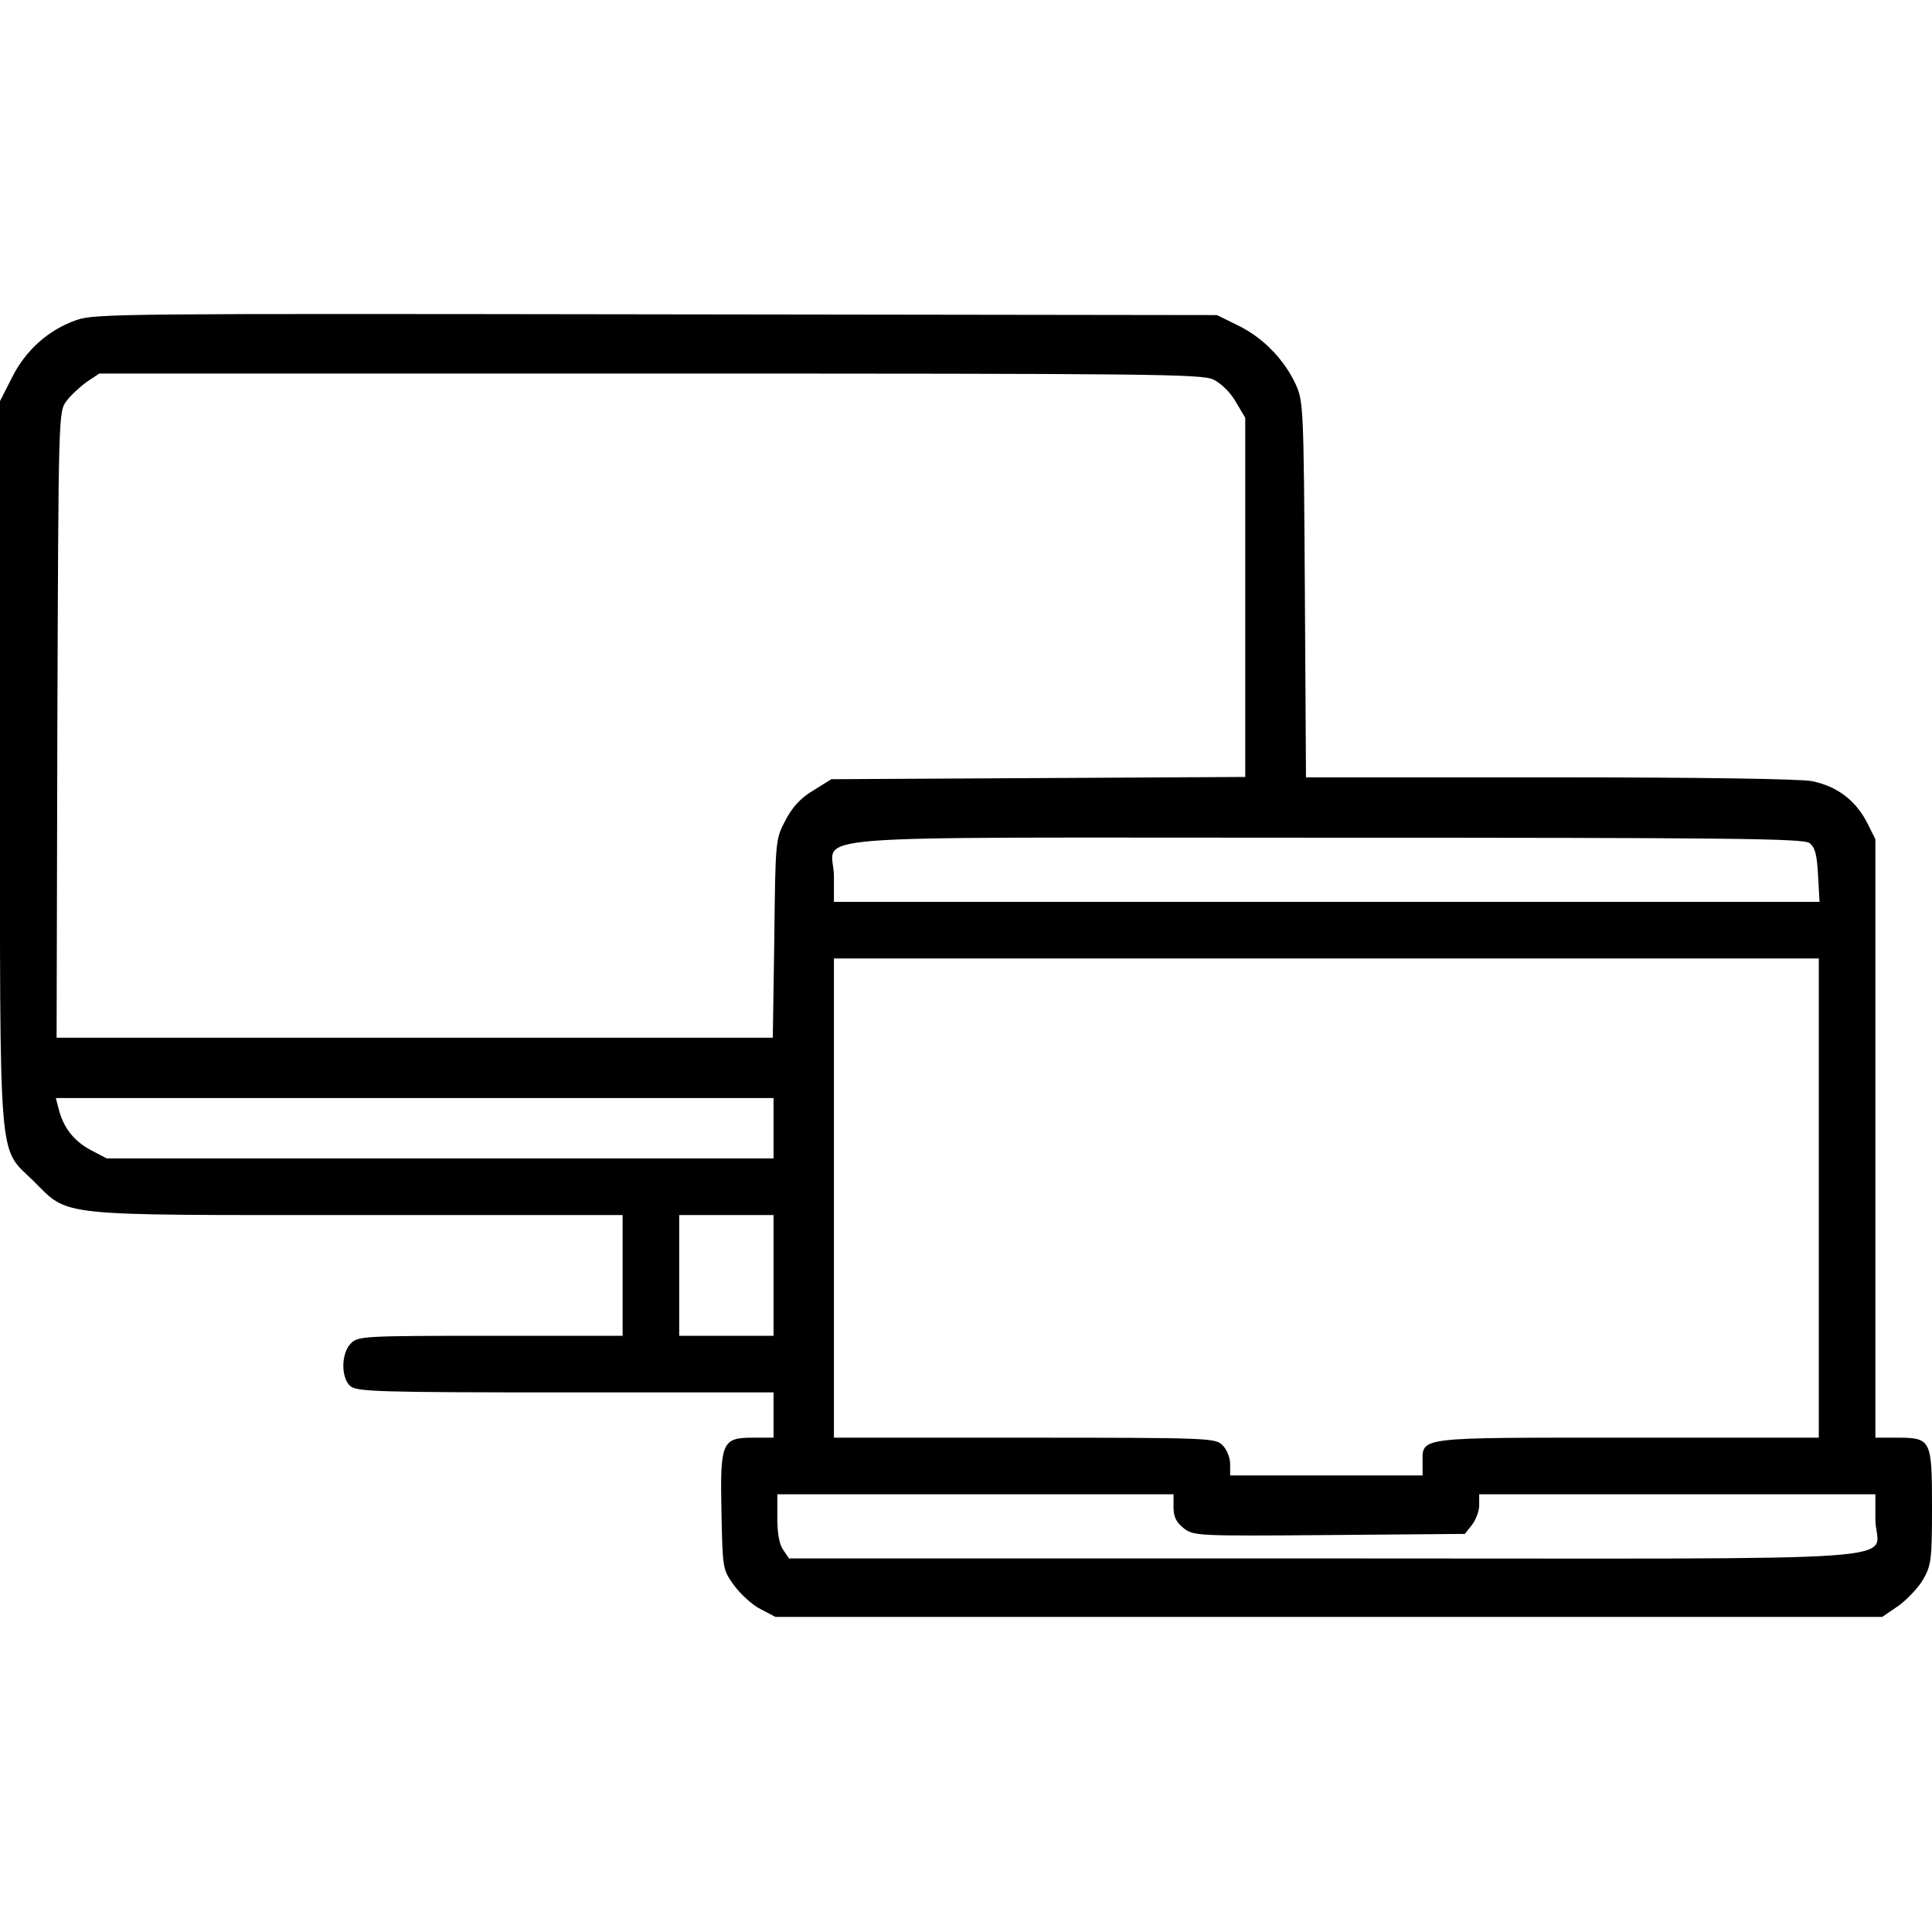 <?xml version="1.0" standalone="no"?>
<!DOCTYPE svg PUBLIC "-//W3C//DTD SVG 20010904//EN"
 "http://www.w3.org/TR/2001/REC-SVG-20010904/DTD/svg10.dtd">
<svg version="1.0" xmlns="http://www.w3.org/2000/svg"
 width="512pt" height="512pt" viewBox="0 0 512 512"
 preserveAspectRatio="xMidYMid meet">
<g transform="translate(0,512) scale(0.1,-0.1)"
fill="#000000" stroke="none">
<path d="M203 4272 c-75 -26 -136 -81 -172 -154 l-31 -61 0 -957 c0 -1096 -6
-1016 89 -1110 96 -95 50 -90 859 -90 l702 0 0 -160 0 -160 -350 0 c-337 0
-351 -1 -370 -20 -26 -26 -27 -90 -2 -113 17 -15 71 -17 570 -17 l552 0 0 -60
0 -60 -55 0 c-82 0 -87 -12 -83 -199 3 -148 3 -150 33 -192 17 -23 48 -52 70
-63 l40 -21 1467 0 1466 0 44 30 c23 17 53 49 65 70 21 37 23 53 23 191 0 179
-2 184 -93 184 l-57 0 0 793 0 793 -22 44 c-31 60 -81 97 -147 110 -33 6 -302
10 -697 10 l-643 0 -3 498 c-3 483 -4 498 -24 543 -31 67 -87 124 -152 156
l-57 28 -1485 2 c-1407 2 -1488 2 -1537 -15z m3013 -158 c20 -10 45 -34 59
-59 l25 -42 0 -476 0 -476 -548 -3 -549 -3 -48 -30 c-35 -21 -56 -45 -74 -80
-26 -49 -26 -53 -29 -312 l-4 -263 -949 0 -949 0 2 829 c3 824 3 830 24 858
11 15 36 38 54 51 l33 22 1459 0 c1329 0 1463 -1 1494 -16z m1579 -1228 c15
-11 20 -30 23 -85 l4 -71 -1306 0 -1306 0 0 67 c0 115 -154 103 1300 103 1066
0 1269 -2 1285 -14z m25 -941 l0 -635 -507 0 c-564 0 -543 3 -543 -67 l0 -33
-255 0 -255 0 0 30 c0 17 -9 39 -20 50 -19 19 -33 20 -525 20 l-505 0 0 635 0
635 1305 0 1305 0 0 -635z m-2770 185 l0 -80 -883 0 -884 0 -44 23 c-44 24
-72 60 -84 110 l-7 27 951 0 951 0 0 -80z m0 -390 l0 -160 -125 0 -125 0 0
160 0 160 125 0 125 0 0 -160z m1060 -614 c0 -26 7 -40 27 -56 26 -20 33 -21
386 -18 l359 3 19 24 c10 13 19 36 19 52 l0 29 525 0 525 0 0 -67 c0 -116 176
-103 -1456 -103 l-1423 0 -15 22 c-11 15 -16 45 -16 85 l0 63 525 0 525 0 0
-34z"/>
</g>
</svg>
